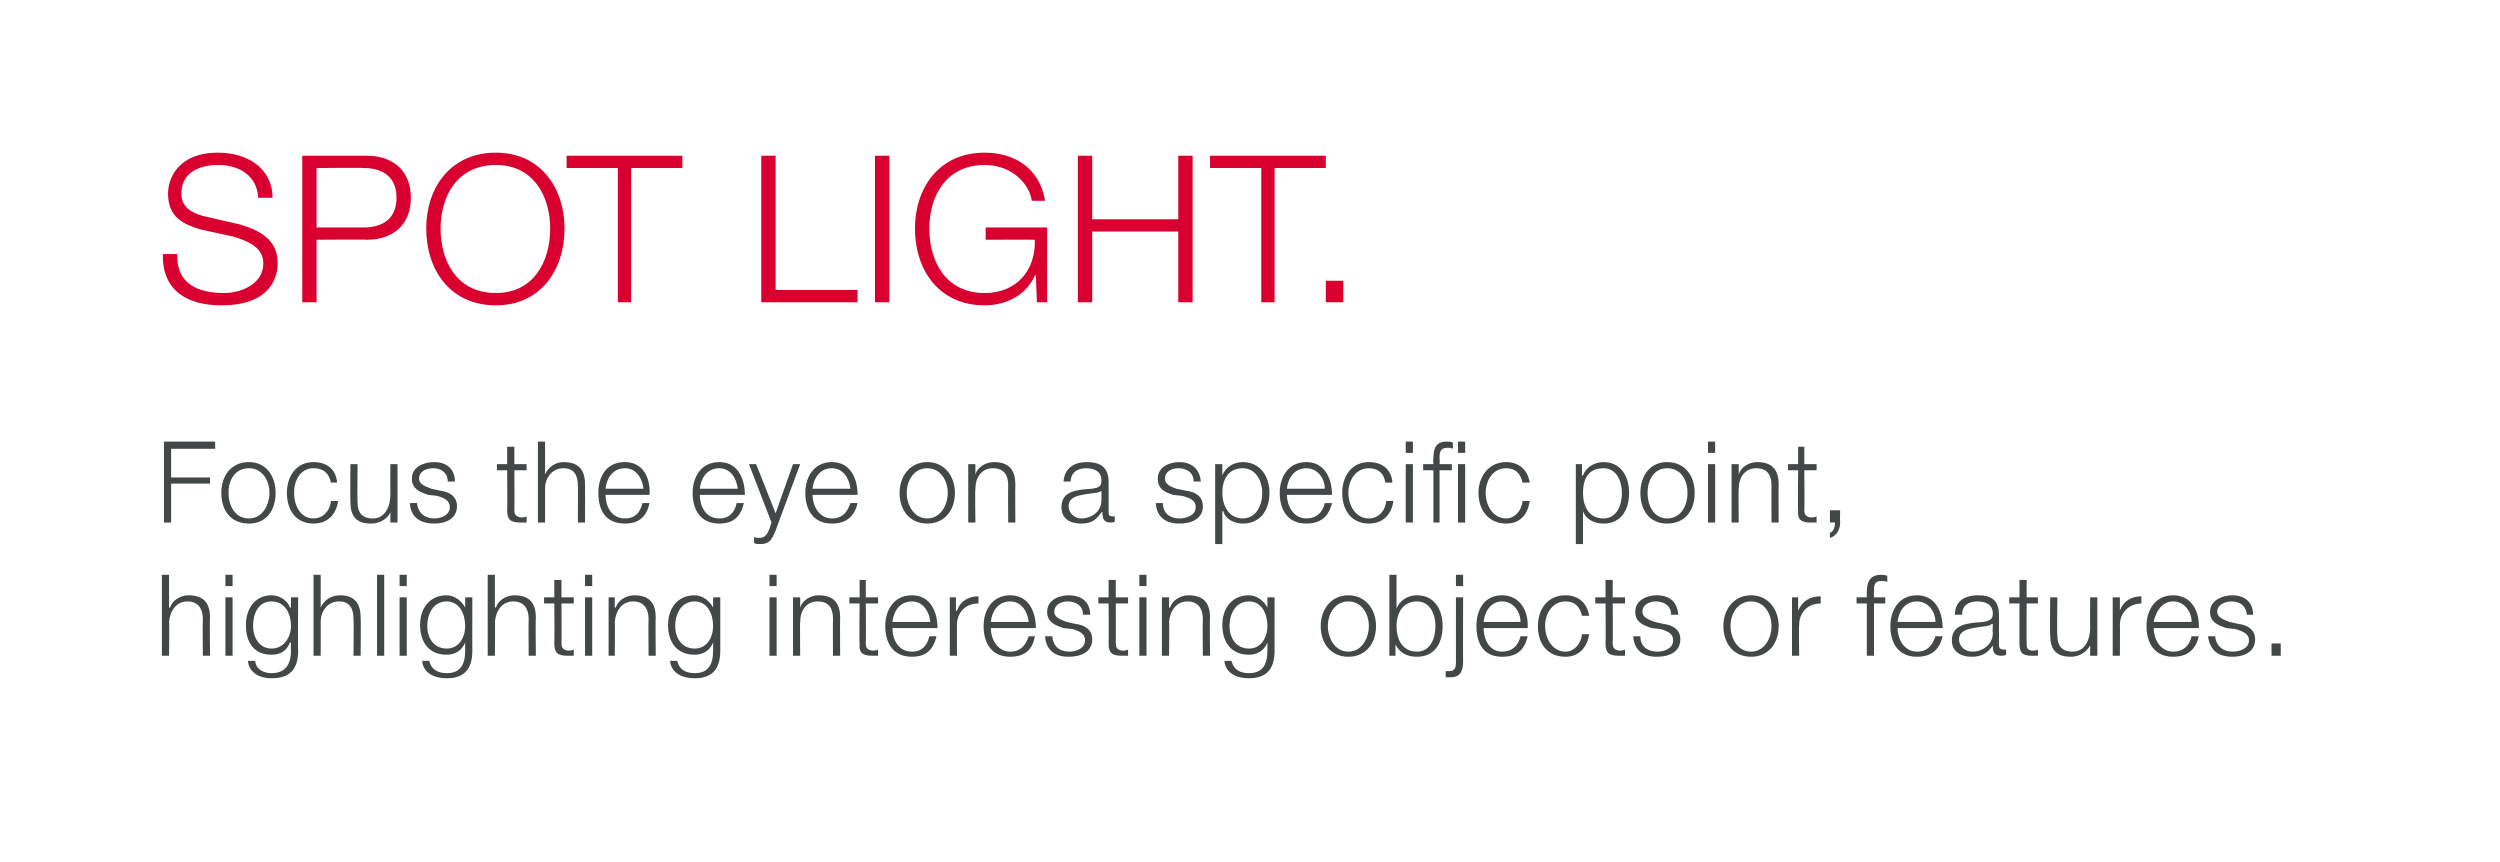 <?xml version="1.0" standalone="no"?>
<!DOCTYPE svg PUBLIC "-//W3C//DTD SVG 1.1//EN" "http://www.w3.org/Graphics/SVG/1.1/DTD/svg11.dtd">
<svg xmlns="http://www.w3.org/2000/svg" version="1.1" width="244px" height="84.1px" viewBox="0 0 244 84.1">
  <desc>spot light Focus the eye on a specific point, highlighting interesting objects or features</desc>
  <defs/>
  <g id="Polygon28381">
    <path d="M 15.8 56.1 L 16.5 56.1 L 16.5 59.3 C 16.5 59.3 16.56 59.28 16.6 59.3 C 16.8 58.6 17.6 58.1 18.4 58.1 C 20 58.1 20.5 59 20.5 60.3 C 20.45 60.33 20.5 64 20.5 64 L 19.8 64 C 19.8 64 19.76 60.44 19.8 60.4 C 19.8 59.5 19.4 58.7 18.3 58.7 C 17.2 58.7 16.6 59.6 16.5 60.7 C 16.54 60.67 16.5 64 16.5 64 L 15.8 64 L 15.8 56.1 Z M 22 56.1 L 22.7 56.1 L 22.7 57.2 L 22 57.2 L 22 56.1 Z M 22 58.3 L 22.7 58.3 L 22.7 64 L 22 64 L 22 58.3 Z M 29.1 63.5 C 29.1 65.2 28.4 66.2 26.5 66.2 C 25.4 66.2 24.3 65.7 24.2 64.5 C 24.2 64.5 24.9 64.5 24.9 64.5 C 25 65.4 25.8 65.7 26.5 65.7 C 27.8 65.7 28.4 64.9 28.4 63.5 C 28.37 63.52 28.4 62.7 28.4 62.7 C 28.4 62.7 28.35 62.75 28.3 62.7 C 28 63.5 27.4 63.9 26.5 63.9 C 24.7 63.9 24 62.6 24 61 C 24 59.4 24.9 58.1 26.5 58.1 C 27.4 58.1 28.1 58.7 28.3 59.3 C 28.35 59.28 28.4 59.3 28.4 59.3 L 28.4 58.3 L 29.1 58.3 C 29.1 58.3 29.06 63.52 29.1 63.5 Z M 28.4 61.1 C 28.4 60 27.9 58.7 26.5 58.7 C 25.2 58.7 24.7 59.9 24.7 61.1 C 24.7 62.2 25.3 63.3 26.5 63.3 C 27.7 63.3 28.4 62.2 28.4 61.1 Z M 30.6 56.1 L 31.3 56.1 L 31.3 59.3 C 31.3 59.3 31.34 59.28 31.3 59.3 C 31.6 58.6 32.3 58.1 33.2 58.1 C 34.7 58.1 35.2 59 35.2 60.3 C 35.23 60.33 35.2 64 35.2 64 L 34.5 64 C 34.5 64 34.54 60.44 34.5 60.4 C 34.5 59.5 34.2 58.7 33.1 58.7 C 32 58.7 31.3 59.6 31.3 60.7 C 31.31 60.67 31.3 64 31.3 64 L 30.6 64 L 30.6 56.1 Z M 36.8 56.1 L 37.5 56.1 L 37.5 64 L 36.8 64 L 36.8 56.1 Z M 39 56.1 L 39.7 56.1 L 39.7 57.2 L 39 57.2 L 39 56.1 Z M 39 58.3 L 39.7 58.3 L 39.7 64 L 39 64 L 39 58.3 Z M 46.1 63.5 C 46.1 65.2 45.4 66.2 43.6 66.2 C 42.4 66.2 41.3 65.7 41.2 64.5 C 41.2 64.5 41.9 64.5 41.9 64.5 C 42.1 65.4 42.8 65.7 43.6 65.7 C 44.9 65.7 45.4 64.9 45.4 63.5 C 45.4 63.52 45.4 62.7 45.4 62.7 C 45.4 62.7 45.38 62.75 45.4 62.7 C 45.1 63.5 44.4 63.9 43.6 63.9 C 41.8 63.9 41 62.6 41 61 C 41 59.4 41.9 58.1 43.6 58.1 C 44.4 58.1 45.1 58.7 45.4 59.3 C 45.38 59.28 45.4 59.3 45.4 59.3 L 45.4 58.3 L 46.1 58.3 C 46.1 58.3 46.09 63.52 46.1 63.5 Z M 45.4 61.1 C 45.4 60 44.9 58.7 43.6 58.7 C 42.3 58.7 41.7 59.9 41.7 61.1 C 41.7 62.2 42.3 63.3 43.6 63.3 C 44.8 63.3 45.4 62.2 45.4 61.1 Z M 47.6 56.1 L 48.3 56.1 L 48.3 59.3 C 48.3 59.3 48.36 59.28 48.4 59.3 C 48.6 58.6 49.4 58.1 50.2 58.1 C 51.8 58.1 52.3 59 52.3 60.3 C 52.26 60.33 52.3 64 52.3 64 L 51.6 64 C 51.6 64 51.57 60.44 51.6 60.4 C 51.6 59.5 51.2 58.7 50.1 58.7 C 49 58.7 48.4 59.6 48.3 60.7 C 48.34 60.67 48.3 64 48.3 64 L 47.6 64 L 47.6 56.1 Z M 54.8 58.3 L 56 58.3 L 56 58.9 L 54.8 58.9 C 54.8 58.9 54.83 62.71 54.8 62.7 C 54.8 63.2 54.9 63.4 55.4 63.5 C 55.6 63.5 55.8 63.5 56 63.4 C 56 63.4 56 64 56 64 C 55.8 64 55.6 64 55.4 64 C 54.4 64 54.1 63.7 54.1 62.8 C 54.13 62.77 54.1 58.9 54.1 58.9 L 53.1 58.9 L 53.1 58.3 L 54.1 58.3 L 54.1 56.6 L 54.8 56.6 L 54.8 58.3 Z M 57.1 56.1 L 57.8 56.1 L 57.8 57.2 L 57.1 57.2 L 57.1 56.1 Z M 57.1 58.3 L 57.8 58.3 L 57.8 64 L 57.1 64 L 57.1 58.3 Z M 59.4 58.3 L 60 58.3 L 60 59.3 C 60 59.3 60.07 59.28 60.1 59.3 C 60.3 58.6 61.1 58.1 61.9 58.1 C 63.5 58.1 64 59 64 60.3 C 63.96 60.33 64 64 64 64 L 63.3 64 C 63.3 64 63.27 60.44 63.3 60.4 C 63.3 59.5 62.9 58.7 61.8 58.7 C 60.7 58.7 60.1 59.6 60 60.7 C 60.04 60.67 60 64 60 64 L 59.4 64 L 59.4 58.3 Z M 70.3 63.5 C 70.3 65.2 69.6 66.2 67.8 66.2 C 66.6 66.2 65.5 65.7 65.4 64.5 C 65.4 64.5 66.1 64.5 66.1 64.5 C 66.3 65.4 67 65.7 67.8 65.7 C 69.1 65.7 69.6 64.9 69.6 63.5 C 69.61 63.52 69.6 62.7 69.6 62.7 C 69.6 62.7 69.58 62.75 69.6 62.7 C 69.3 63.5 68.6 63.9 67.8 63.9 C 66 63.9 65.2 62.6 65.2 61 C 65.2 59.4 66.1 58.1 67.8 58.1 C 68.6 58.1 69.3 58.7 69.6 59.3 C 69.58 59.28 69.6 59.3 69.6 59.3 L 69.6 58.3 L 70.3 58.3 C 70.3 58.3 70.3 63.52 70.3 63.5 Z M 69.6 61.1 C 69.6 60 69.1 58.7 67.8 58.7 C 66.5 58.7 65.9 59.9 65.9 61.1 C 65.9 62.2 66.5 63.3 67.8 63.3 C 69 63.3 69.6 62.2 69.6 61.1 Z M 75.1 56.1 L 75.8 56.1 L 75.8 57.2 L 75.1 57.2 L 75.1 56.1 Z M 75.1 58.3 L 75.8 58.3 L 75.8 64 L 75.1 64 L 75.1 58.3 Z M 77.4 58.3 L 78.1 58.3 L 78.1 59.3 C 78.1 59.3 78.08 59.28 78.1 59.3 C 78.3 58.6 79.1 58.1 79.9 58.1 C 81.5 58.1 82 59 82 60.3 C 81.97 60.33 82 64 82 64 L 81.3 64 C 81.3 64 81.28 60.44 81.3 60.4 C 81.3 59.5 81 58.7 79.8 58.7 C 78.7 58.7 78.1 59.6 78.1 60.7 C 78.06 60.67 78.1 64 78.1 64 L 77.4 64 L 77.4 58.3 Z M 84.5 58.3 L 85.7 58.3 L 85.7 58.9 L 84.5 58.9 C 84.5 58.9 84.54 62.71 84.5 62.7 C 84.5 63.2 84.6 63.4 85.1 63.5 C 85.3 63.5 85.5 63.5 85.7 63.4 C 85.7 63.4 85.7 64 85.7 64 C 85.5 64 85.3 64 85.1 64 C 84.2 64 83.8 63.7 83.9 62.8 C 83.85 62.77 83.9 58.9 83.9 58.9 L 82.9 58.9 L 82.9 58.3 L 83.9 58.3 L 83.9 56.6 L 84.5 56.6 L 84.5 58.3 Z M 90.8 60.7 C 90.7 59.7 90.1 58.7 89 58.7 C 87.8 58.7 87.2 59.7 87.1 60.7 C 87.1 60.7 90.8 60.7 90.8 60.7 Z M 87.1 61.3 C 87.1 62.3 87.6 63.6 89 63.6 C 90 63.6 90.5 63 90.7 62.1 C 90.7 62.1 91.4 62.1 91.4 62.1 C 91.1 63.4 90.4 64.1 89 64.1 C 87.2 64.1 86.4 62.8 86.4 61.1 C 86.4 59.6 87.2 58.1 89 58.1 C 90.8 58.1 91.5 59.7 91.5 61.3 C 91.5 61.3 87.1 61.3 87.1 61.3 Z M 92.7 58.3 L 93.3 58.3 L 93.3 59.6 C 93.3 59.6 93.35 59.63 93.4 59.6 C 93.7 58.7 94.5 58.2 95.5 58.2 C 95.5 58.2 95.5 58.9 95.5 58.9 C 94.2 58.9 93.4 59.8 93.4 61 C 93.39 60.95 93.4 64 93.4 64 L 92.7 64 L 92.7 58.3 Z M 100.4 60.7 C 100.3 59.7 99.7 58.7 98.6 58.7 C 97.4 58.7 96.8 59.7 96.7 60.7 C 96.7 60.7 100.4 60.7 100.4 60.7 Z M 96.7 61.3 C 96.7 62.3 97.3 63.6 98.6 63.6 C 99.6 63.6 100.1 63 100.4 62.1 C 100.4 62.1 101 62.1 101 62.1 C 100.8 63.4 100 64.1 98.6 64.1 C 96.8 64.1 96 62.8 96 61.1 C 96 59.6 96.8 58.1 98.6 58.1 C 100.4 58.1 101.1 59.7 101.1 61.3 C 101.1 61.3 96.7 61.3 96.7 61.3 Z M 105.7 60 C 105.7 59.1 105 58.7 104.2 58.7 C 103.6 58.7 102.9 59 102.9 59.7 C 102.9 60.3 103.6 60.5 104.1 60.7 C 104.1 60.7 105 60.9 105 60.9 C 105.8 61 106.6 61.4 106.6 62.4 C 106.6 63.7 105.4 64.1 104.3 64.1 C 103 64.1 102.1 63.5 102 62.1 C 102 62.1 102.7 62.1 102.7 62.1 C 102.8 63.1 103.4 63.6 104.4 63.6 C 105 63.6 105.9 63.3 105.9 62.5 C 105.9 61.8 105.3 61.6 104.7 61.4 C 104.7 61.4 103.8 61.3 103.8 61.3 C 102.9 61 102.2 60.7 102.2 59.7 C 102.2 58.6 103.3 58.1 104.3 58.1 C 105.5 58.1 106.4 58.7 106.4 60 C 106.4 60 105.7 60 105.7 60 Z M 108.9 58.3 L 110.1 58.3 L 110.1 58.9 L 108.9 58.9 C 108.9 58.9 108.92 62.71 108.9 62.7 C 108.9 63.2 109 63.4 109.5 63.5 C 109.7 63.5 109.9 63.5 110.1 63.4 C 110.1 63.4 110.1 64 110.1 64 C 109.9 64 109.7 64 109.5 64 C 108.5 64 108.2 63.7 108.2 62.8 C 108.23 62.77 108.2 58.9 108.2 58.9 L 107.2 58.9 L 107.2 58.3 L 108.2 58.3 L 108.2 56.6 L 108.9 56.6 L 108.9 58.3 Z M 111.2 56.1 L 111.9 56.1 L 111.9 57.2 L 111.2 57.2 L 111.2 56.1 Z M 111.2 58.3 L 111.9 58.3 L 111.9 64 L 111.2 64 L 111.2 58.3 Z M 113.4 58.3 L 114.1 58.3 L 114.1 59.3 C 114.1 59.3 114.16 59.28 114.2 59.3 C 114.4 58.6 115.2 58.1 116 58.1 C 117.6 58.1 118.1 59 118.1 60.3 C 118.05 60.33 118.1 64 118.1 64 L 117.4 64 C 117.4 64 117.36 60.44 117.4 60.4 C 117.4 59.5 117 58.7 115.9 58.7 C 114.8 58.7 114.2 59.6 114.1 60.7 C 114.14 60.67 114.1 64 114.1 64 L 113.4 64 L 113.4 58.3 Z M 124.4 63.5 C 124.4 65.2 123.7 66.2 121.9 66.2 C 120.7 66.2 119.6 65.7 119.5 64.5 C 119.5 64.5 120.2 64.5 120.2 64.5 C 120.4 65.4 121.1 65.7 121.9 65.7 C 123.2 65.7 123.7 64.9 123.7 63.5 C 123.7 63.52 123.7 62.7 123.7 62.7 C 123.7 62.7 123.68 62.75 123.7 62.7 C 123.4 63.5 122.7 63.9 121.9 63.9 C 120.1 63.9 119.3 62.6 119.3 61 C 119.3 59.4 120.2 58.1 121.9 58.1 C 122.7 58.1 123.4 58.7 123.7 59.3 C 123.68 59.28 123.7 59.3 123.7 59.3 L 123.7 58.3 L 124.4 58.3 C 124.4 58.3 124.39 63.52 124.4 63.5 Z M 123.7 61.1 C 123.7 60 123.2 58.7 121.9 58.7 C 120.6 58.7 120 59.9 120 61.1 C 120 62.2 120.6 63.3 121.9 63.3 C 123.1 63.3 123.7 62.2 123.7 61.1 Z M 129.6 61.1 C 129.6 62.3 130.3 63.6 131.6 63.6 C 132.9 63.6 133.6 62.3 133.6 61.1 C 133.6 59.9 132.9 58.7 131.6 58.7 C 130.3 58.7 129.6 59.9 129.6 61.1 Z M 134.3 61.1 C 134.3 62.8 133.3 64.1 131.6 64.1 C 129.9 64.1 128.9 62.8 128.9 61.1 C 128.9 59.5 129.9 58.1 131.6 58.1 C 133.3 58.1 134.3 59.5 134.3 61.1 Z M 135.6 56.1 L 136.3 56.1 L 136.3 59.4 C 136.3 59.4 136.29 59.38 136.3 59.4 C 136.6 58.6 137.4 58.1 138.3 58.1 C 140 58.1 140.8 59.5 140.8 61.1 C 140.8 62.8 140 64.1 138.3 64.1 C 137.3 64.1 136.6 63.7 136.2 62.9 C 136.23 62.9 136.2 62.9 136.2 62.9 L 136.2 64 L 135.6 64 L 135.6 56.1 Z M 138.3 58.7 C 136.8 58.7 136.3 60 136.3 61.1 C 136.3 62.3 136.8 63.6 138.3 63.6 C 139.6 63.6 140.1 62.3 140.1 61.1 C 140.1 60 139.6 58.7 138.3 58.7 Z M 142.1 56.1 L 142.8 56.1 L 142.8 57.2 L 142.1 57.2 L 142.1 56.1 Z M 142.1 58.3 L 142.8 58.3 C 142.8 58.3 142.78 64.51 142.8 64.5 C 142.8 65.4 142.6 66.1 141.6 66.1 C 141.4 66.1 141.3 66.1 141.1 66.1 C 141.1 66.1 141.1 65.5 141.1 65.5 C 141.2 65.5 141.3 65.5 141.5 65.5 C 142 65.5 142.1 65.1 142.1 64.7 C 142.09 64.67 142.1 58.3 142.1 58.3 Z M 148.4 60.7 C 148.4 59.7 147.7 58.7 146.6 58.7 C 145.5 58.7 144.9 59.7 144.8 60.7 C 144.8 60.7 148.4 60.7 148.4 60.7 Z M 144.8 61.3 C 144.8 62.3 145.3 63.6 146.6 63.6 C 147.6 63.6 148.2 63 148.4 62.1 C 148.4 62.1 149.1 62.1 149.1 62.1 C 148.8 63.4 148.1 64.1 146.6 64.1 C 144.8 64.1 144.1 62.8 144.1 61.1 C 144.1 59.6 144.8 58.1 146.6 58.1 C 148.4 58.1 149.2 59.7 149.1 61.3 C 149.1 61.3 144.8 61.3 144.8 61.3 Z M 154.4 60.1 C 154.2 59.2 153.7 58.7 152.8 58.7 C 151.5 58.7 150.8 59.9 150.8 61.1 C 150.8 62.3 151.5 63.6 152.8 63.6 C 153.6 63.6 154.3 62.9 154.4 61.9 C 154.4 61.9 155.1 61.9 155.1 61.9 C 154.9 63.3 154 64.1 152.8 64.1 C 151 64.1 150.1 62.8 150.1 61.1 C 150.1 59.5 151 58.1 152.8 58.1 C 154 58.1 154.9 58.8 155.1 60.1 C 155.1 60.1 154.4 60.1 154.4 60.1 Z M 157.4 58.3 L 158.6 58.3 L 158.6 58.9 L 157.4 58.9 C 157.4 58.9 157.43 62.71 157.4 62.7 C 157.4 63.2 157.5 63.4 158 63.5 C 158.2 63.5 158.4 63.5 158.6 63.4 C 158.6 63.4 158.6 64 158.6 64 C 158.4 64 158.2 64 158 64 C 157 64 156.7 63.7 156.7 62.8 C 156.74 62.77 156.7 58.9 156.7 58.9 L 155.7 58.9 L 155.7 58.3 L 156.7 58.3 L 156.7 56.6 L 157.4 56.6 L 157.4 58.3 Z M 163.1 60 C 163.1 59.1 162.4 58.7 161.6 58.7 C 161 58.7 160.3 59 160.3 59.7 C 160.3 60.3 161 60.5 161.5 60.7 C 161.5 60.7 162.4 60.9 162.4 60.9 C 163.2 61 164 61.4 164 62.4 C 164 63.7 162.8 64.1 161.7 64.1 C 160.4 64.1 159.5 63.5 159.4 62.1 C 159.4 62.1 160.1 62.1 160.1 62.1 C 160.1 63.1 160.8 63.6 161.8 63.6 C 162.4 63.6 163.3 63.3 163.3 62.5 C 163.3 61.8 162.7 61.6 162.1 61.4 C 162.1 61.4 161.2 61.3 161.2 61.3 C 160.3 61 159.6 60.7 159.6 59.7 C 159.6 58.6 160.7 58.1 161.7 58.1 C 162.9 58.1 163.7 58.7 163.8 60 C 163.8 60 163.1 60 163.1 60 Z M 168.9 61.1 C 168.9 62.3 169.6 63.6 170.9 63.6 C 172.2 63.6 172.9 62.3 172.9 61.1 C 172.9 59.9 172.2 58.7 170.9 58.7 C 169.6 58.7 168.9 59.9 168.9 61.1 Z M 173.6 61.1 C 173.6 62.8 172.6 64.1 170.9 64.1 C 169.2 64.1 168.2 62.8 168.2 61.1 C 168.2 59.5 169.2 58.1 170.9 58.1 C 172.6 58.1 173.6 59.5 173.6 61.1 Z M 174.9 58.3 L 175.5 58.3 L 175.5 59.6 C 175.5 59.6 175.52 59.63 175.5 59.6 C 175.9 58.7 176.6 58.2 177.7 58.2 C 177.7 58.2 177.7 58.9 177.7 58.9 C 176.4 58.9 175.6 59.8 175.6 61 C 175.55 60.95 175.6 64 175.6 64 L 174.9 64 L 174.9 58.3 Z M 184 58.9 L 182.9 58.9 L 182.9 64 L 182.2 64 L 182.2 58.9 L 181.2 58.9 L 181.2 58.3 L 182.2 58.3 C 182.2 58.3 182.2 57.79 182.2 57.8 C 182.2 56.8 182.5 56.1 183.6 56.1 C 183.8 56.1 183.9 56.1 184.2 56.2 C 184.2 56.2 184.2 56.8 184.2 56.8 C 184 56.7 183.8 56.7 183.6 56.7 C 182.9 56.7 182.9 57.2 182.9 57.8 C 182.89 57.81 182.9 58.3 182.9 58.3 L 184 58.3 L 184 58.9 Z M 188.9 60.7 C 188.9 59.7 188.2 58.7 187.1 58.7 C 185.9 58.7 185.3 59.7 185.2 60.7 C 185.2 60.7 188.9 60.7 188.9 60.7 Z M 185.2 61.3 C 185.2 62.3 185.8 63.6 187.1 63.6 C 188.1 63.6 188.6 63 188.9 62.1 C 188.9 62.1 189.6 62.1 189.6 62.1 C 189.3 63.4 188.5 64.1 187.1 64.1 C 185.3 64.1 184.5 62.8 184.5 61.1 C 184.5 59.6 185.3 58.1 187.1 58.1 C 188.9 58.1 189.6 59.7 189.6 61.3 C 189.6 61.3 185.2 61.3 185.2 61.3 Z M 190.8 60 C 190.8 58.7 191.7 58.1 193.1 58.1 C 194.1 58.1 195.1 58.4 195.1 60 C 195.1 60 195.1 63 195.1 63 C 195.1 63.3 195.3 63.4 195.6 63.4 C 195.6 63.4 195.7 63.4 195.8 63.4 C 195.8 63.4 195.8 63.9 195.8 63.9 C 195.6 64 195.5 64 195.3 64 C 194.6 64 194.5 63.6 194.5 63 C 194.5 63 194.5 63 194.5 63 C 194 63.7 193.5 64.1 192.4 64.1 C 191.4 64.1 190.5 63.6 190.5 62.5 C 190.5 60.9 192.1 60.8 193.6 60.7 C 194.1 60.6 194.5 60.5 194.5 59.9 C 194.5 59 193.8 58.7 193 58.7 C 192.1 58.7 191.5 59.1 191.5 60 C 191.5 60 190.8 60 190.8 60 Z M 194.5 60.9 C 194.5 60.9 194.43 60.88 194.4 60.9 C 194.3 61 194 61.1 193.9 61.1 C 192.7 61.3 191.2 61.3 191.2 62.4 C 191.2 63.1 191.8 63.6 192.5 63.6 C 193.5 63.6 194.5 62.9 194.5 61.8 C 194.46 61.78 194.5 60.9 194.5 60.9 Z M 197.8 58.3 L 198.9 58.3 L 198.9 58.9 L 197.8 58.9 C 197.8 58.9 197.78 62.71 197.8 62.7 C 197.8 63.2 197.8 63.4 198.3 63.5 C 198.5 63.5 198.7 63.5 198.9 63.4 C 198.9 63.4 198.9 64 198.9 64 C 198.7 64 198.5 64 198.3 64 C 197.4 64 197.1 63.7 197.1 62.8 C 197.09 62.77 197.1 58.9 197.1 58.9 L 196.1 58.9 L 196.1 58.3 L 197.1 58.3 L 197.1 56.6 L 197.8 56.6 L 197.8 58.3 Z M 204.7 64 L 204 64 L 204 63 C 204 63 204.01 62.96 204 63 C 203.6 63.7 202.9 64.1 202.1 64.1 C 200.6 64.1 200.1 63.3 200.1 62 C 200.06 61.99 200.1 58.3 200.1 58.3 L 200.8 58.3 C 200.8 58.3 200.75 62 200.8 62 C 200.8 63 201.2 63.6 202.3 63.6 C 203.5 63.6 204 62.4 204 61.3 C 203.98 61.29 204 58.3 204 58.3 L 204.7 58.3 L 204.7 64 Z M 206.2 58.3 L 206.9 58.3 L 206.9 59.6 C 206.9 59.6 206.89 59.63 206.9 59.6 C 207.2 58.7 208 58.2 209 58.2 C 209 58.2 209 58.9 209 58.9 C 207.8 58.9 206.9 59.8 206.9 61 C 206.92 60.95 206.9 64 206.9 64 L 206.2 64 L 206.2 58.3 Z M 213.9 60.7 C 213.9 59.7 213.2 58.7 212.1 58.7 C 211 58.7 210.4 59.7 210.2 60.7 C 210.2 60.7 213.9 60.7 213.9 60.7 Z M 210.2 61.3 C 210.2 62.3 210.8 63.6 212.1 63.6 C 213.1 63.6 213.7 63 213.9 62.1 C 213.9 62.1 214.6 62.1 214.6 62.1 C 214.3 63.4 213.5 64.1 212.1 64.1 C 210.3 64.1 209.5 62.8 209.5 61.1 C 209.5 59.6 210.3 58.1 212.1 58.1 C 213.9 58.1 214.7 59.7 214.6 61.3 C 214.6 61.3 210.2 61.3 210.2 61.3 Z M 219.3 60 C 219.2 59.1 218.6 58.7 217.8 58.7 C 217.2 58.7 216.4 59 216.4 59.7 C 216.4 60.3 217.1 60.5 217.6 60.7 C 217.6 60.7 218.5 60.9 218.5 60.9 C 219.3 61 220.1 61.4 220.1 62.4 C 220.1 63.7 218.9 64.1 217.9 64.1 C 216.5 64.1 215.7 63.5 215.5 62.1 C 215.5 62.1 216.2 62.1 216.2 62.1 C 216.3 63.1 217 63.6 217.9 63.6 C 218.6 63.6 219.5 63.3 219.5 62.5 C 219.5 61.8 218.8 61.6 218.2 61.4 C 218.2 61.4 217.3 61.3 217.3 61.3 C 216.4 61 215.7 60.7 215.7 59.7 C 215.7 58.6 216.9 58.1 217.9 58.1 C 219 58.1 219.9 58.7 219.9 60 C 219.9 60 219.3 60 219.3 60 Z M 221.7 64 L 221.7 62.8 L 222.6 62.8 L 222.6 64 L 221.7 64 Z " stroke="none" fill="#434748"/>
  </g>
  <g id="Polygon28380">
    <path d="M 16 43.1 L 21 43.1 L 21 43.8 L 16.7 43.8 L 16.7 46.6 L 20.5 46.6 L 20.5 47.2 L 16.7 47.2 L 16.7 51 L 16 51 L 16 43.1 Z M 22.3 48.1 C 22.3 49.3 22.9 50.6 24.3 50.6 C 25.6 50.6 26.3 49.3 26.3 48.1 C 26.3 46.9 25.6 45.7 24.3 45.7 C 22.9 45.7 22.3 46.9 22.3 48.1 Z M 26.9 48.1 C 26.9 49.8 26 51.1 24.3 51.1 C 22.5 51.1 21.6 49.8 21.6 48.1 C 21.6 46.5 22.5 45.1 24.3 45.1 C 26 45.1 26.9 46.5 26.9 48.1 Z M 32.3 47.1 C 32.1 46.2 31.6 45.7 30.6 45.7 C 29.3 45.7 28.7 46.9 28.7 48.1 C 28.7 49.3 29.3 50.6 30.6 50.6 C 31.5 50.6 32.2 49.9 32.3 48.9 C 32.3 48.9 33 48.9 33 48.9 C 32.8 50.3 31.9 51.1 30.6 51.1 C 28.9 51.1 28 49.8 28 48.1 C 28 46.5 28.9 45.1 30.6 45.1 C 31.9 45.1 32.8 45.8 32.9 47.1 C 32.9 47.1 32.3 47.1 32.3 47.1 Z M 38.8 51 L 38.1 51 L 38.1 50 C 38.1 50 38.12 49.96 38.1 50 C 37.8 50.7 37 51.1 36.2 51.1 C 34.7 51.1 34.2 50.3 34.2 49 C 34.17 48.99 34.2 45.3 34.2 45.3 L 34.9 45.3 C 34.9 45.3 34.86 49 34.9 49 C 34.9 50 35.3 50.6 36.4 50.6 C 37.6 50.6 38.1 49.4 38.1 48.3 C 38.09 48.29 38.1 45.3 38.1 45.3 L 38.8 45.3 L 38.8 51 Z M 43.7 47 C 43.7 46.1 43 45.7 42.3 45.7 C 41.6 45.7 40.9 46 40.9 46.7 C 40.9 47.3 41.6 47.5 42.1 47.7 C 42.1 47.7 43 47.9 43 47.9 C 43.8 48 44.6 48.4 44.6 49.4 C 44.6 50.7 43.4 51.1 42.4 51.1 C 41 51.1 40.1 50.5 40 49.1 C 40 49.1 40.7 49.1 40.7 49.1 C 40.8 50.1 41.5 50.6 42.4 50.6 C 43 50.6 43.9 50.3 43.9 49.5 C 43.9 48.8 43.3 48.6 42.7 48.4 C 42.7 48.4 41.8 48.3 41.8 48.3 C 40.9 48 40.2 47.7 40.2 46.7 C 40.2 45.6 41.3 45.1 42.4 45.1 C 43.5 45.1 44.4 45.7 44.4 47 C 44.4 47 43.7 47 43.7 47 Z M 50.2 45.3 L 51.4 45.3 L 51.4 45.9 L 50.2 45.9 C 50.2 45.9 50.23 49.71 50.2 49.7 C 50.2 50.2 50.3 50.4 50.8 50.5 C 51 50.5 51.2 50.5 51.4 50.4 C 51.4 50.4 51.4 51 51.4 51 C 51.2 51 51 51 50.8 51 C 49.8 51 49.5 50.7 49.5 49.8 C 49.53 49.77 49.5 45.9 49.5 45.9 L 48.5 45.9 L 48.5 45.3 L 49.5 45.3 L 49.5 43.6 L 50.2 43.6 L 50.2 45.3 Z M 52.5 43.1 L 53.2 43.1 L 53.2 46.3 C 53.2 46.3 53.22 46.28 53.2 46.3 C 53.5 45.6 54.2 45.1 55 45.1 C 56.6 45.1 57.1 46 57.1 47.3 C 57.11 47.33 57.1 51 57.1 51 L 56.4 51 C 56.4 51 56.42 47.44 56.4 47.4 C 56.4 46.5 56.1 45.7 55 45.7 C 53.9 45.7 53.2 46.6 53.2 47.7 C 53.2 47.67 53.2 51 53.2 51 L 52.5 51 L 52.5 43.1 Z M 62.8 47.7 C 62.7 46.7 62.1 45.7 61 45.7 C 59.8 45.7 59.2 46.7 59.1 47.7 C 59.1 47.7 62.8 47.7 62.8 47.7 Z M 59.1 48.3 C 59.1 49.3 59.6 50.6 61 50.6 C 62 50.6 62.5 50 62.7 49.1 C 62.7 49.1 63.4 49.1 63.4 49.1 C 63.1 50.4 62.4 51.1 61 51.1 C 59.1 51.1 58.4 49.8 58.4 48.1 C 58.4 46.6 59.1 45.1 61 45.1 C 62.8 45.1 63.5 46.7 63.4 48.3 C 63.4 48.3 59.1 48.3 59.1 48.3 Z M 72 47.7 C 71.9 46.7 71.3 45.7 70.2 45.7 C 69 45.7 68.4 46.7 68.3 47.7 C 68.3 47.7 72 47.7 72 47.7 Z M 68.3 48.3 C 68.3 49.3 68.8 50.6 70.2 50.6 C 71.2 50.6 71.7 50 71.9 49.1 C 71.9 49.1 72.6 49.1 72.6 49.1 C 72.3 50.4 71.6 51.1 70.2 51.1 C 68.4 51.1 67.6 49.8 67.6 48.1 C 67.6 46.6 68.4 45.1 70.2 45.1 C 72 45.1 72.7 46.7 72.7 48.3 C 72.7 48.3 68.3 48.3 68.3 48.3 Z M 73.1 45.3 L 73.8 45.3 L 75.7 50.1 L 77.4 45.3 L 78.1 45.3 C 78.1 45.3 75.66 51.85 75.7 51.8 C 75.3 52.8 75 53.1 74.2 53.1 C 73.9 53.1 73.8 53.1 73.6 53 C 73.6 53 73.6 52.4 73.6 52.4 C 73.8 52.5 73.9 52.5 74.1 52.5 C 74.7 52.5 74.9 52.1 75.1 51.6 C 75.1 51.61 75.3 51 75.3 51 L 73.1 45.3 Z M 83 47.7 C 82.9 46.7 82.3 45.7 81.2 45.7 C 80 45.7 79.4 46.7 79.3 47.7 C 79.3 47.7 83 47.7 83 47.7 Z M 79.3 48.3 C 79.3 49.3 79.9 50.6 81.2 50.6 C 82.2 50.6 82.7 50 83 49.1 C 83 49.1 83.7 49.1 83.7 49.1 C 83.4 50.4 82.6 51.1 81.2 51.1 C 79.4 51.1 78.6 49.8 78.6 48.1 C 78.6 46.6 79.4 45.1 81.2 45.1 C 83 45.1 83.7 46.7 83.7 48.3 C 83.7 48.3 79.3 48.3 79.3 48.3 Z M 88.5 48.1 C 88.5 49.3 89.2 50.6 90.5 50.6 C 91.8 50.6 92.5 49.3 92.5 48.1 C 92.5 46.9 91.8 45.7 90.5 45.7 C 89.2 45.7 88.5 46.9 88.5 48.1 Z M 93.2 48.1 C 93.2 49.8 92.2 51.1 90.5 51.1 C 88.8 51.1 87.8 49.8 87.8 48.1 C 87.8 46.5 88.8 45.1 90.5 45.1 C 92.2 45.1 93.2 46.5 93.2 48.1 Z M 94.5 45.3 L 95.2 45.3 L 95.2 46.3 C 95.2 46.3 95.18 46.28 95.2 46.3 C 95.4 45.6 96.2 45.1 97 45.1 C 98.6 45.1 99.1 46 99.1 47.3 C 99.07 47.33 99.1 51 99.1 51 L 98.4 51 C 98.4 51 98.38 47.44 98.4 47.4 C 98.4 46.5 98.1 45.7 96.9 45.7 C 95.8 45.7 95.2 46.6 95.2 47.7 C 95.15 47.67 95.2 51 95.2 51 L 94.5 51 L 94.5 45.3 Z M 103.8 47 C 103.9 45.7 104.8 45.1 106.1 45.1 C 107.1 45.1 108.2 45.4 108.2 47 C 108.2 47 108.2 50 108.2 50 C 108.2 50.3 108.3 50.4 108.6 50.4 C 108.7 50.4 108.8 50.4 108.8 50.4 C 108.8 50.4 108.8 50.9 108.8 50.9 C 108.7 51 108.6 51 108.4 51 C 107.7 51 107.6 50.6 107.6 50 C 107.6 50 107.5 50 107.5 50 C 107 50.7 106.6 51.1 105.5 51.1 C 104.4 51.1 103.6 50.6 103.6 49.5 C 103.6 47.9 105.1 47.8 106.6 47.7 C 107.2 47.6 107.5 47.5 107.5 46.9 C 107.5 46 106.8 45.7 106 45.7 C 105.2 45.7 104.5 46.1 104.5 47 C 104.5 47 103.8 47 103.8 47 Z M 107.5 47.9 C 107.5 47.9 107.49 47.88 107.5 47.9 C 107.4 48 107.1 48.1 106.9 48.1 C 105.7 48.3 104.3 48.3 104.3 49.4 C 104.3 50.1 104.9 50.6 105.5 50.6 C 106.6 50.6 107.5 49.9 107.5 48.8 C 107.51 48.78 107.5 47.9 107.5 47.9 Z M 116.5 47 C 116.5 46.1 115.8 45.7 115 45.7 C 114.4 45.7 113.7 46 113.7 46.7 C 113.7 47.3 114.3 47.5 114.8 47.7 C 114.8 47.7 115.8 47.9 115.8 47.9 C 116.6 48 117.4 48.4 117.4 49.4 C 117.4 50.7 116.2 51.1 115.1 51.1 C 113.8 51.1 112.9 50.5 112.8 49.1 C 112.8 49.1 113.5 49.1 113.5 49.1 C 113.5 50.1 114.2 50.6 115.1 50.6 C 115.8 50.6 116.7 50.3 116.7 49.5 C 116.7 48.8 116.1 48.6 115.4 48.4 C 115.4 48.4 114.5 48.3 114.5 48.3 C 113.6 48 113 47.7 113 46.7 C 113 45.6 114.1 45.1 115.1 45.1 C 116.2 45.1 117.1 45.7 117.2 47 C 117.2 47 116.5 47 116.5 47 Z M 118.6 45.3 L 119.3 45.3 L 119.3 46.4 C 119.3 46.4 119.3 46.38 119.3 46.4 C 119.6 45.6 120.4 45.1 121.3 45.1 C 123 45.1 123.9 46.5 123.9 48.1 C 123.9 49.8 123 51.1 121.3 51.1 C 120.5 51.1 119.6 50.7 119.4 49.9 C 119.35 49.9 119.3 49.9 119.3 49.9 L 119.3 53.1 L 118.6 53.1 L 118.6 45.3 Z M 121.3 45.7 C 119.8 45.7 119.3 46.9 119.3 48.1 C 119.3 49.3 119.9 50.6 121.3 50.6 C 122.6 50.6 123.2 49.3 123.2 48.1 C 123.2 47 122.6 45.7 121.3 45.7 Z M 129.3 47.7 C 129.3 46.7 128.6 45.7 127.5 45.7 C 126.3 45.7 125.7 46.7 125.6 47.7 C 125.6 47.7 129.3 47.7 129.3 47.7 Z M 125.6 48.3 C 125.6 49.3 126.2 50.6 127.5 50.6 C 128.5 50.6 129.1 50 129.3 49.1 C 129.3 49.1 130 49.1 130 49.1 C 129.7 50.4 128.9 51.1 127.5 51.1 C 125.7 51.1 124.9 49.8 124.9 48.1 C 124.9 46.6 125.7 45.1 127.5 45.1 C 129.3 45.1 130 46.7 130 48.3 C 130 48.3 125.6 48.3 125.6 48.3 Z M 135.2 47.1 C 135.1 46.2 134.5 45.7 133.6 45.7 C 132.3 45.7 131.6 46.9 131.6 48.1 C 131.6 49.3 132.3 50.6 133.6 50.6 C 134.5 50.6 135.2 49.9 135.3 48.9 C 135.3 48.9 136 48.9 136 48.9 C 135.8 50.3 134.9 51.1 133.6 51.1 C 131.9 51.1 131 49.8 131 48.1 C 131 46.5 131.9 45.1 133.6 45.1 C 134.9 45.1 135.8 45.8 135.9 47.1 C 135.9 47.1 135.2 47.1 135.2 47.1 Z M 137.2 43.1 L 137.9 43.1 L 137.9 44.2 L 137.2 44.2 L 137.2 43.1 Z M 137.2 45.3 L 137.9 45.3 L 137.9 51 L 137.2 51 L 137.2 45.3 Z M 142.3 43.1 L 143 43.1 L 143 44.2 L 142.3 44.2 L 142.3 43.1 Z M 139.9 45.9 L 138.9 45.9 L 138.9 45.3 L 139.9 45.3 C 139.9 45.3 139.85 44.79 139.9 44.8 C 139.9 43.8 140.1 43.1 141.2 43.1 C 141.4 43.1 141.6 43.1 141.8 43.2 C 141.8 43.2 141.8 43.8 141.8 43.8 C 141.6 43.7 141.5 43.7 141.3 43.7 C 140.5 43.7 140.5 44.2 140.5 44.8 C 140.54 44.81 140.5 45.3 140.5 45.3 L 141.7 45.3 L 141.7 45.9 L 140.5 45.9 L 140.5 51 L 139.9 51 L 139.9 45.9 Z M 142.3 45.3 L 143 45.3 L 143 51 L 142.3 51 L 142.3 45.3 Z M 148.6 47.1 C 148.4 46.2 147.9 45.7 147 45.7 C 145.7 45.7 145 46.9 145 48.1 C 145 49.3 145.7 50.6 147 50.6 C 147.8 50.6 148.5 49.9 148.6 48.9 C 148.6 48.9 149.3 48.9 149.3 48.9 C 149.1 50.3 148.3 51.1 147 51.1 C 145.3 51.1 144.3 49.8 144.3 48.1 C 144.3 46.5 145.3 45.1 147 45.1 C 148.2 45.1 149.1 45.8 149.3 47.1 C 149.3 47.1 148.6 47.1 148.6 47.1 Z M 153.8 45.3 L 154.4 45.3 L 154.4 46.4 C 154.4 46.4 154.45 46.38 154.5 46.4 C 154.8 45.6 155.6 45.1 156.5 45.1 C 158.2 45.1 159 46.5 159 48.1 C 159 49.8 158.2 51.1 156.5 51.1 C 155.6 51.1 154.8 50.7 154.5 49.9 C 154.51 49.9 154.5 49.9 154.5 49.9 L 154.5 53.1 L 153.8 53.1 L 153.8 45.3 Z M 156.5 45.7 C 154.9 45.7 154.5 46.9 154.5 48.1 C 154.5 49.3 155 50.6 156.5 50.6 C 157.8 50.6 158.3 49.3 158.3 48.1 C 158.3 47 157.8 45.7 156.5 45.7 Z M 160.8 48.1 C 160.8 49.3 161.4 50.6 162.7 50.6 C 164.1 50.6 164.7 49.3 164.7 48.1 C 164.7 46.9 164.1 45.7 162.7 45.7 C 161.4 45.7 160.8 46.9 160.8 48.1 Z M 165.4 48.1 C 165.4 49.8 164.5 51.1 162.7 51.1 C 161 51.1 160.1 49.8 160.1 48.1 C 160.1 46.5 161 45.1 162.7 45.1 C 164.5 45.1 165.4 46.5 165.4 48.1 Z M 166.7 43.1 L 167.4 43.1 L 167.4 44.2 L 166.7 44.2 L 166.7 43.1 Z M 166.7 45.3 L 167.4 45.3 L 167.4 51 L 166.7 51 L 166.7 45.3 Z M 169 45.3 L 169.7 45.3 L 169.7 46.3 C 169.7 46.3 169.68 46.28 169.7 46.3 C 169.9 45.6 170.7 45.1 171.5 45.1 C 173.1 45.1 173.6 46 173.6 47.3 C 173.57 47.33 173.6 51 173.6 51 L 172.9 51 C 172.9 51 172.88 47.44 172.9 47.4 C 172.9 46.5 172.6 45.7 171.4 45.7 C 170.3 45.7 169.7 46.6 169.7 47.7 C 169.66 47.67 169.7 51 169.7 51 L 169 51 L 169 45.3 Z M 176.1 45.3 L 177.3 45.3 L 177.3 45.9 L 176.1 45.9 C 176.1 45.9 176.14 49.71 176.1 49.7 C 176.1 50.2 176.2 50.4 176.7 50.5 C 176.9 50.5 177.1 50.5 177.3 50.4 C 177.3 50.4 177.3 51 177.3 51 C 177.1 51 176.9 51 176.7 51 C 175.8 51 175.4 50.7 175.5 49.8 C 175.45 49.77 175.5 45.9 175.5 45.9 L 174.5 45.9 L 174.5 45.3 L 175.5 45.3 L 175.5 43.6 L 176.1 43.6 L 176.1 45.3 Z M 179.6 49.8 C 179.6 49.8 179.57 50.99 179.6 51 C 179.6 51.6 179.3 52.3 178.6 52.5 C 178.6 52.5 178.6 52 178.6 52 C 179 51.9 179.1 51.3 179.1 51 C 179.11 50.98 178.6 51 178.6 51 L 178.6 49.8 L 179.6 49.8 Z " stroke="none" fill="#434748"/>
  </g>
  <g id="Polygon28379">
    <path d="M 17.3 24.8 C 17.2 27.7 19.3 28.6 21.9 28.6 C 23.4 28.6 25.7 27.8 25.7 25.7 C 25.7 24.1 24.1 23.5 22.8 23.1 C 22.8 23.1 19.6 22.4 19.6 22.4 C 17.9 21.9 16.4 21.2 16.4 18.9 C 16.4 17.5 17.3 14.9 21.3 14.9 C 24.1 14.9 26.6 16.4 26.6 19.3 C 26.6 19.3 25.2 19.3 25.2 19.3 C 25.1 17.2 23.4 16.1 21.3 16.1 C 19.5 16.1 17.7 16.8 17.7 18.9 C 17.7 20.2 18.7 20.8 19.9 21.1 C 19.9 21.1 23.4 21.9 23.4 21.9 C 25.4 22.5 27.1 23.4 27.1 25.7 C 27.1 26.7 26.7 29.8 21.6 29.8 C 18.2 29.8 15.8 28.3 15.9 24.8 C 15.9 24.8 17.3 24.8 17.3 24.8 Z M 30.9 22.2 C 30.9 22.2 35.55 22.2 35.5 22.2 C 37.4 22.2 38.7 21.3 38.7 19.3 C 38.7 17.3 37.4 16.4 35.5 16.4 C 35.55 16.36 30.9 16.4 30.9 16.4 L 30.9 22.2 Z M 29.5 15.2 C 29.5 15.2 35.85 15.2 35.8 15.2 C 38.4 15.2 40.1 16.7 40.1 19.3 C 40.1 21.9 38.4 23.4 35.8 23.4 C 35.85 23.36 30.9 23.4 30.9 23.4 L 30.9 29.5 L 29.5 29.5 L 29.5 15.2 Z M 48.4 28.6 C 52.1 28.6 53.7 25.5 53.7 22.3 C 53.7 19.2 52.1 16.1 48.4 16.1 C 44.6 16.1 43 19.2 43 22.3 C 43 25.5 44.6 28.6 48.4 28.6 Z M 48.4 14.9 C 52.8 14.9 55.1 18.4 55.1 22.3 C 55.1 26.3 52.8 29.8 48.4 29.8 C 43.9 29.8 41.6 26.3 41.6 22.3 C 41.6 18.4 43.9 14.9 48.4 14.9 Z M 55.3 15.2 L 66.6 15.2 L 66.6 16.4 L 61.6 16.4 L 61.6 29.5 L 60.3 29.5 L 60.3 16.4 L 55.3 16.4 L 55.3 15.2 Z M 74.3 15.2 L 75.7 15.2 L 75.7 28.3 L 83.7 28.3 L 83.7 29.5 L 74.3 29.5 L 74.3 15.2 Z M 85.4 15.2 L 86.8 15.2 L 86.8 29.5 L 85.4 29.5 L 85.4 15.2 Z M 102.2 29.5 L 101.2 29.5 L 101.1 26.9 C 101.1 26.9 101.01 26.88 101 26.9 C 100.1 28.9 98.1 29.8 96.1 29.8 C 91.6 29.8 89.3 26.3 89.3 22.3 C 89.3 18.4 91.6 14.9 96.1 14.9 C 99.1 14.9 101.5 16.5 102 19.6 C 102 19.6 100.7 19.6 100.7 19.6 C 100.5 18 98.8 16.1 96.1 16.1 C 92.3 16.1 90.7 19.2 90.7 22.3 C 90.7 25.5 92.3 28.6 96.1 28.6 C 99.2 28.6 101.1 26.4 101 23.4 C 101.01 23.38 96.2 23.4 96.2 23.4 L 96.2 22.2 L 102.2 22.2 L 102.2 29.5 Z M 105.2 15.2 L 106.6 15.2 L 106.6 21.4 L 115 21.4 L 115 15.2 L 116.4 15.2 L 116.4 29.5 L 115 29.5 L 115 22.6 L 106.6 22.6 L 106.6 29.5 L 105.2 29.5 L 105.2 15.2 Z M 118.1 15.2 L 129.4 15.2 L 129.4 16.4 L 124.4 16.4 L 124.4 29.5 L 123.1 29.5 L 123.1 16.4 L 118.1 16.4 L 118.1 15.2 Z M 129.4 29.5 L 129.4 27.4 L 131.1 27.4 L 131.1 29.5 L 129.4 29.5 Z " stroke="none" fill="#d9002f"/>
  </g>
</svg>